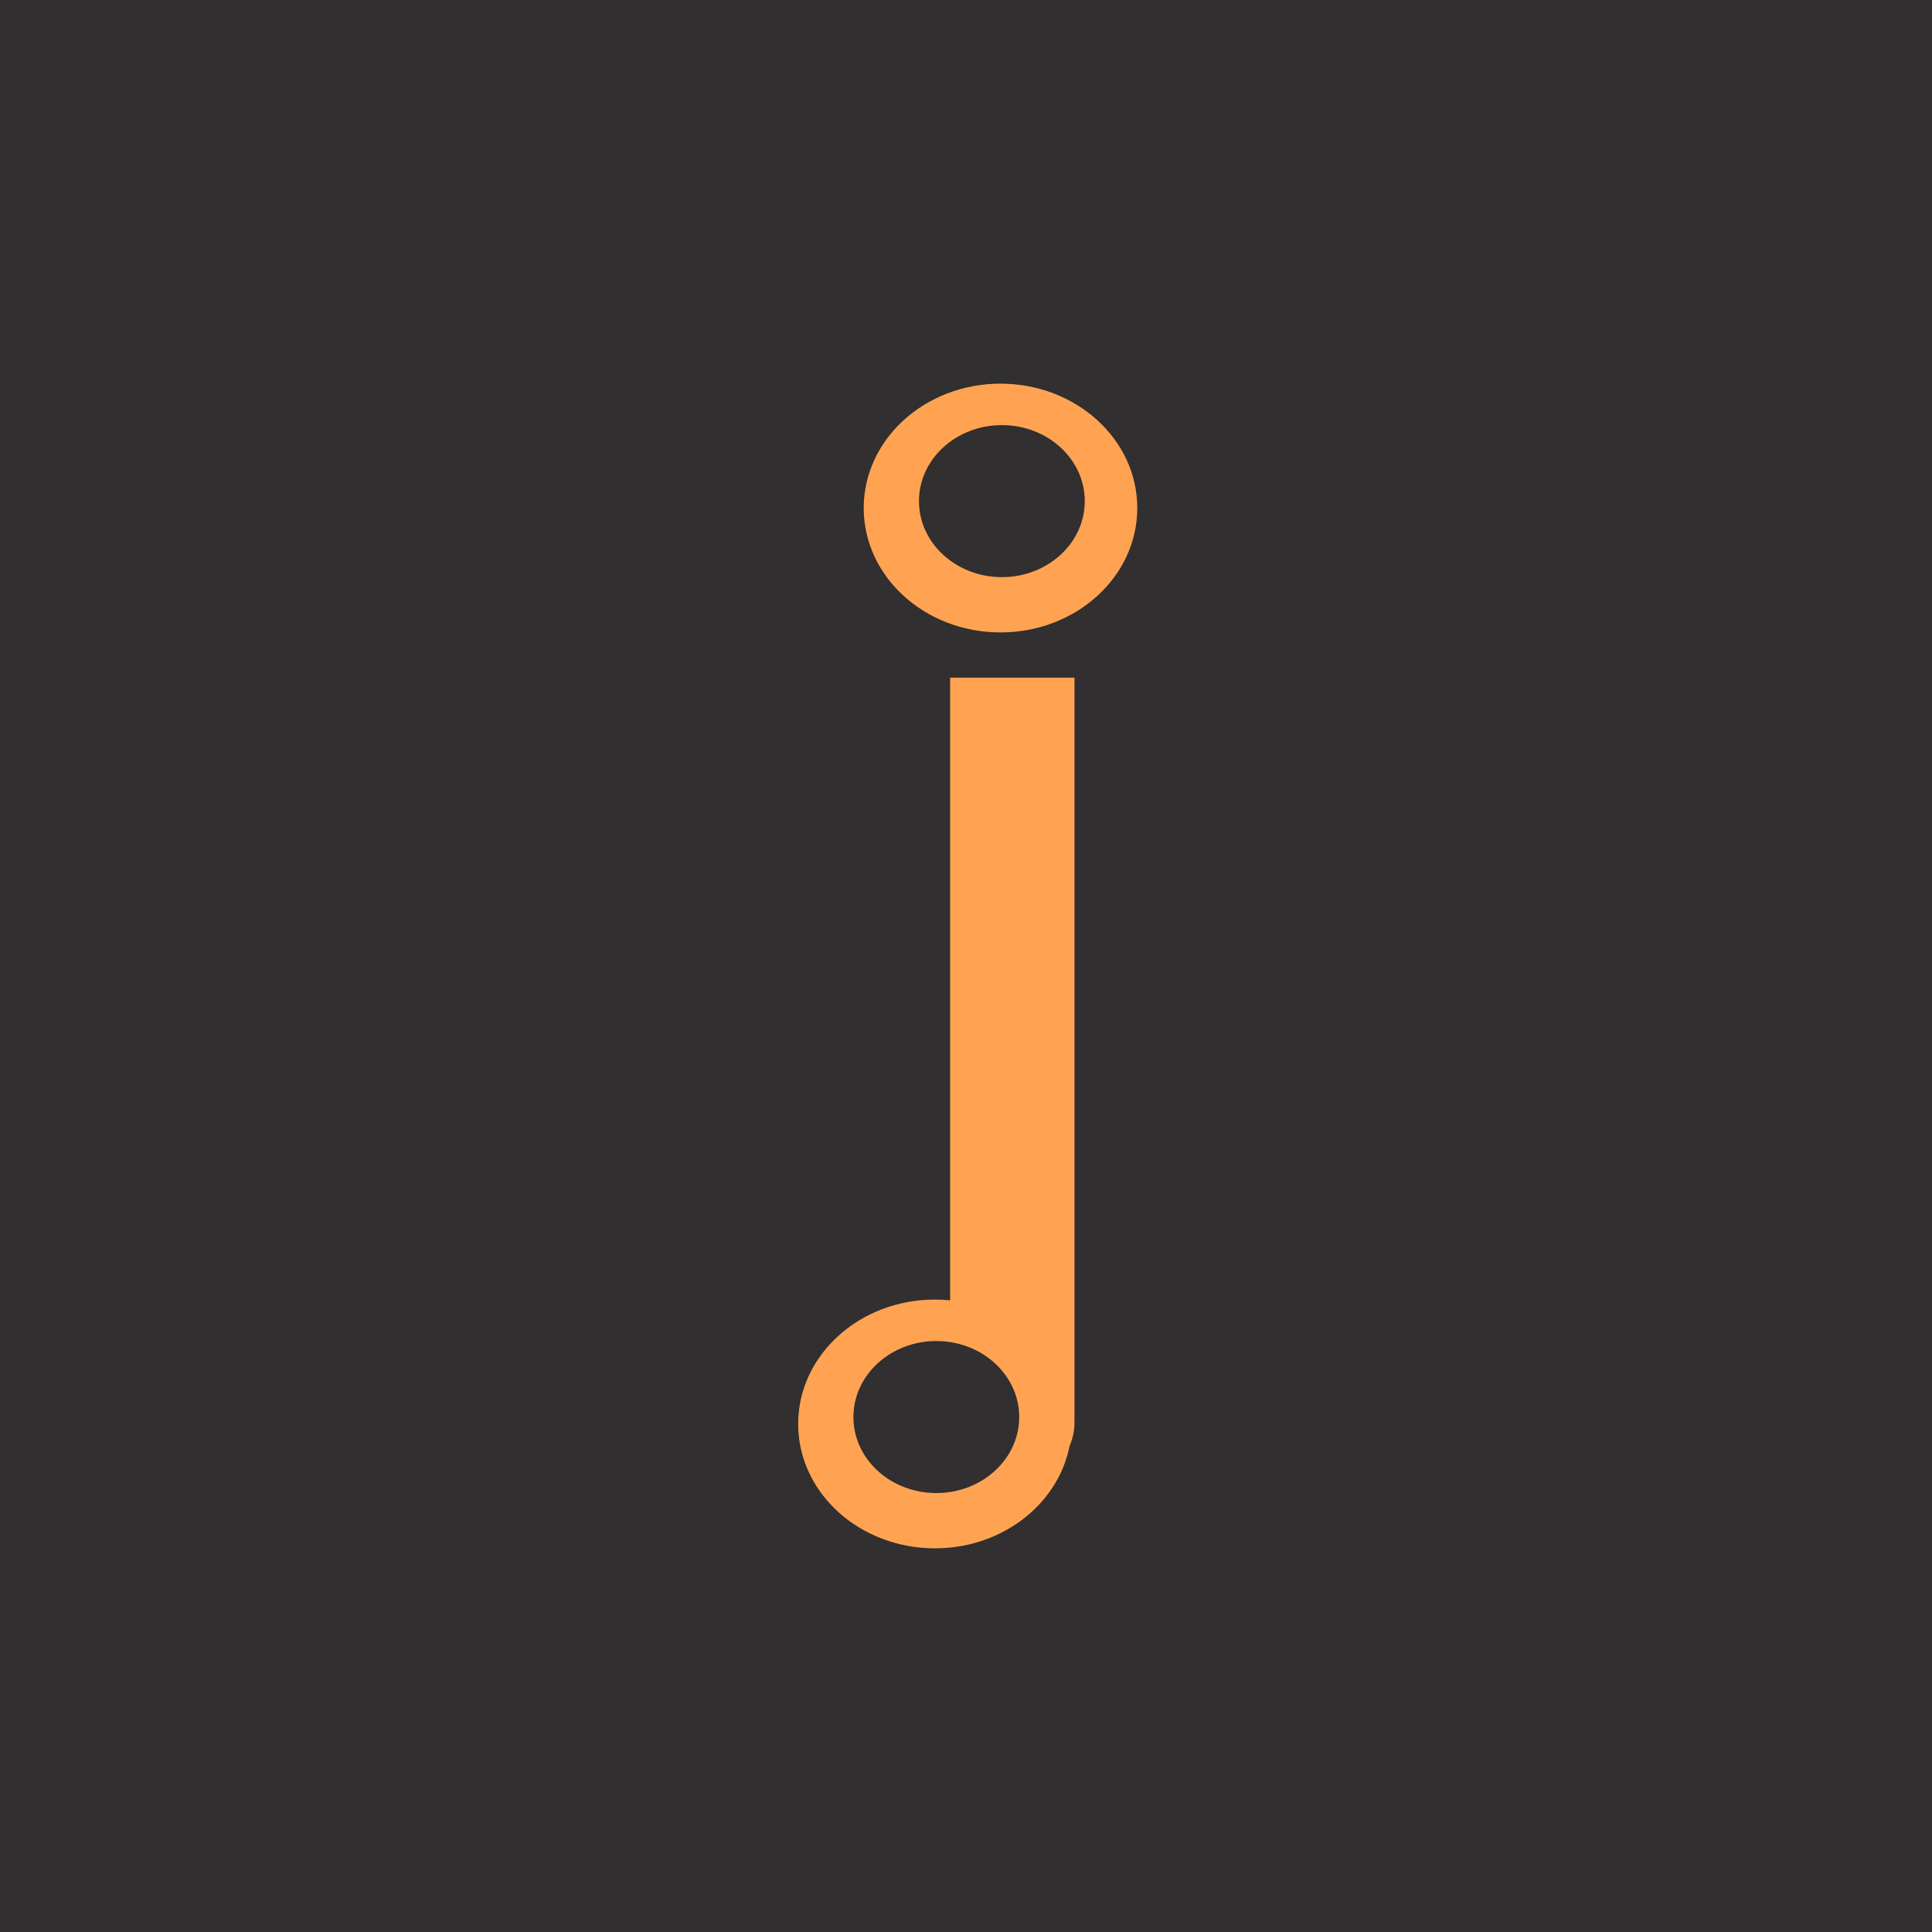 <svg width="564" height="564" viewBox="0 0 564 564" fill="none" xmlns="http://www.w3.org/2000/svg">
<rect width="564" height="564" fill="#312F2F"/>
<path d="M332 148.311C332 168.365 314.123 184.621 292.07 184.621C270.017 184.621 252.14 168.365 252.14 148.311C252.14 128.257 270.017 112 292.07 112C314.123 112 332 128.257 332 148.311Z" fill="#FFA353"/>
<path d="M316.673 146.289C316.673 158.544 305.839 168.479 292.473 168.479C279.108 168.479 268.273 158.544 268.273 146.289C268.273 134.034 279.108 124.099 292.473 124.099C305.839 124.099 316.673 134.034 316.673 146.289Z" fill="#312F2F"/>
<path d="M277.367 197.825H313.667V415.323C313.667 424.438 306.279 431.827 297.167 431.827H277.367V197.825Z" fill="#FFA353"/>
<path d="M312.86 415.689C312.86 435.743 294.983 452 272.93 452C250.877 452 233 435.743 233 415.689C233 395.635 250.877 379.379 272.93 379.379C294.983 379.379 312.86 395.635 312.86 415.689Z" fill="#FFA353"/>
<path d="M297.533 413.672C297.533 425.927 286.699 435.862 273.333 435.862C259.968 435.862 249.133 425.927 249.133 413.672C249.133 401.417 259.968 391.482 273.333 391.482C286.699 391.482 297.533 401.417 297.533 413.672Z" fill="#312F2F"/>
</svg>
